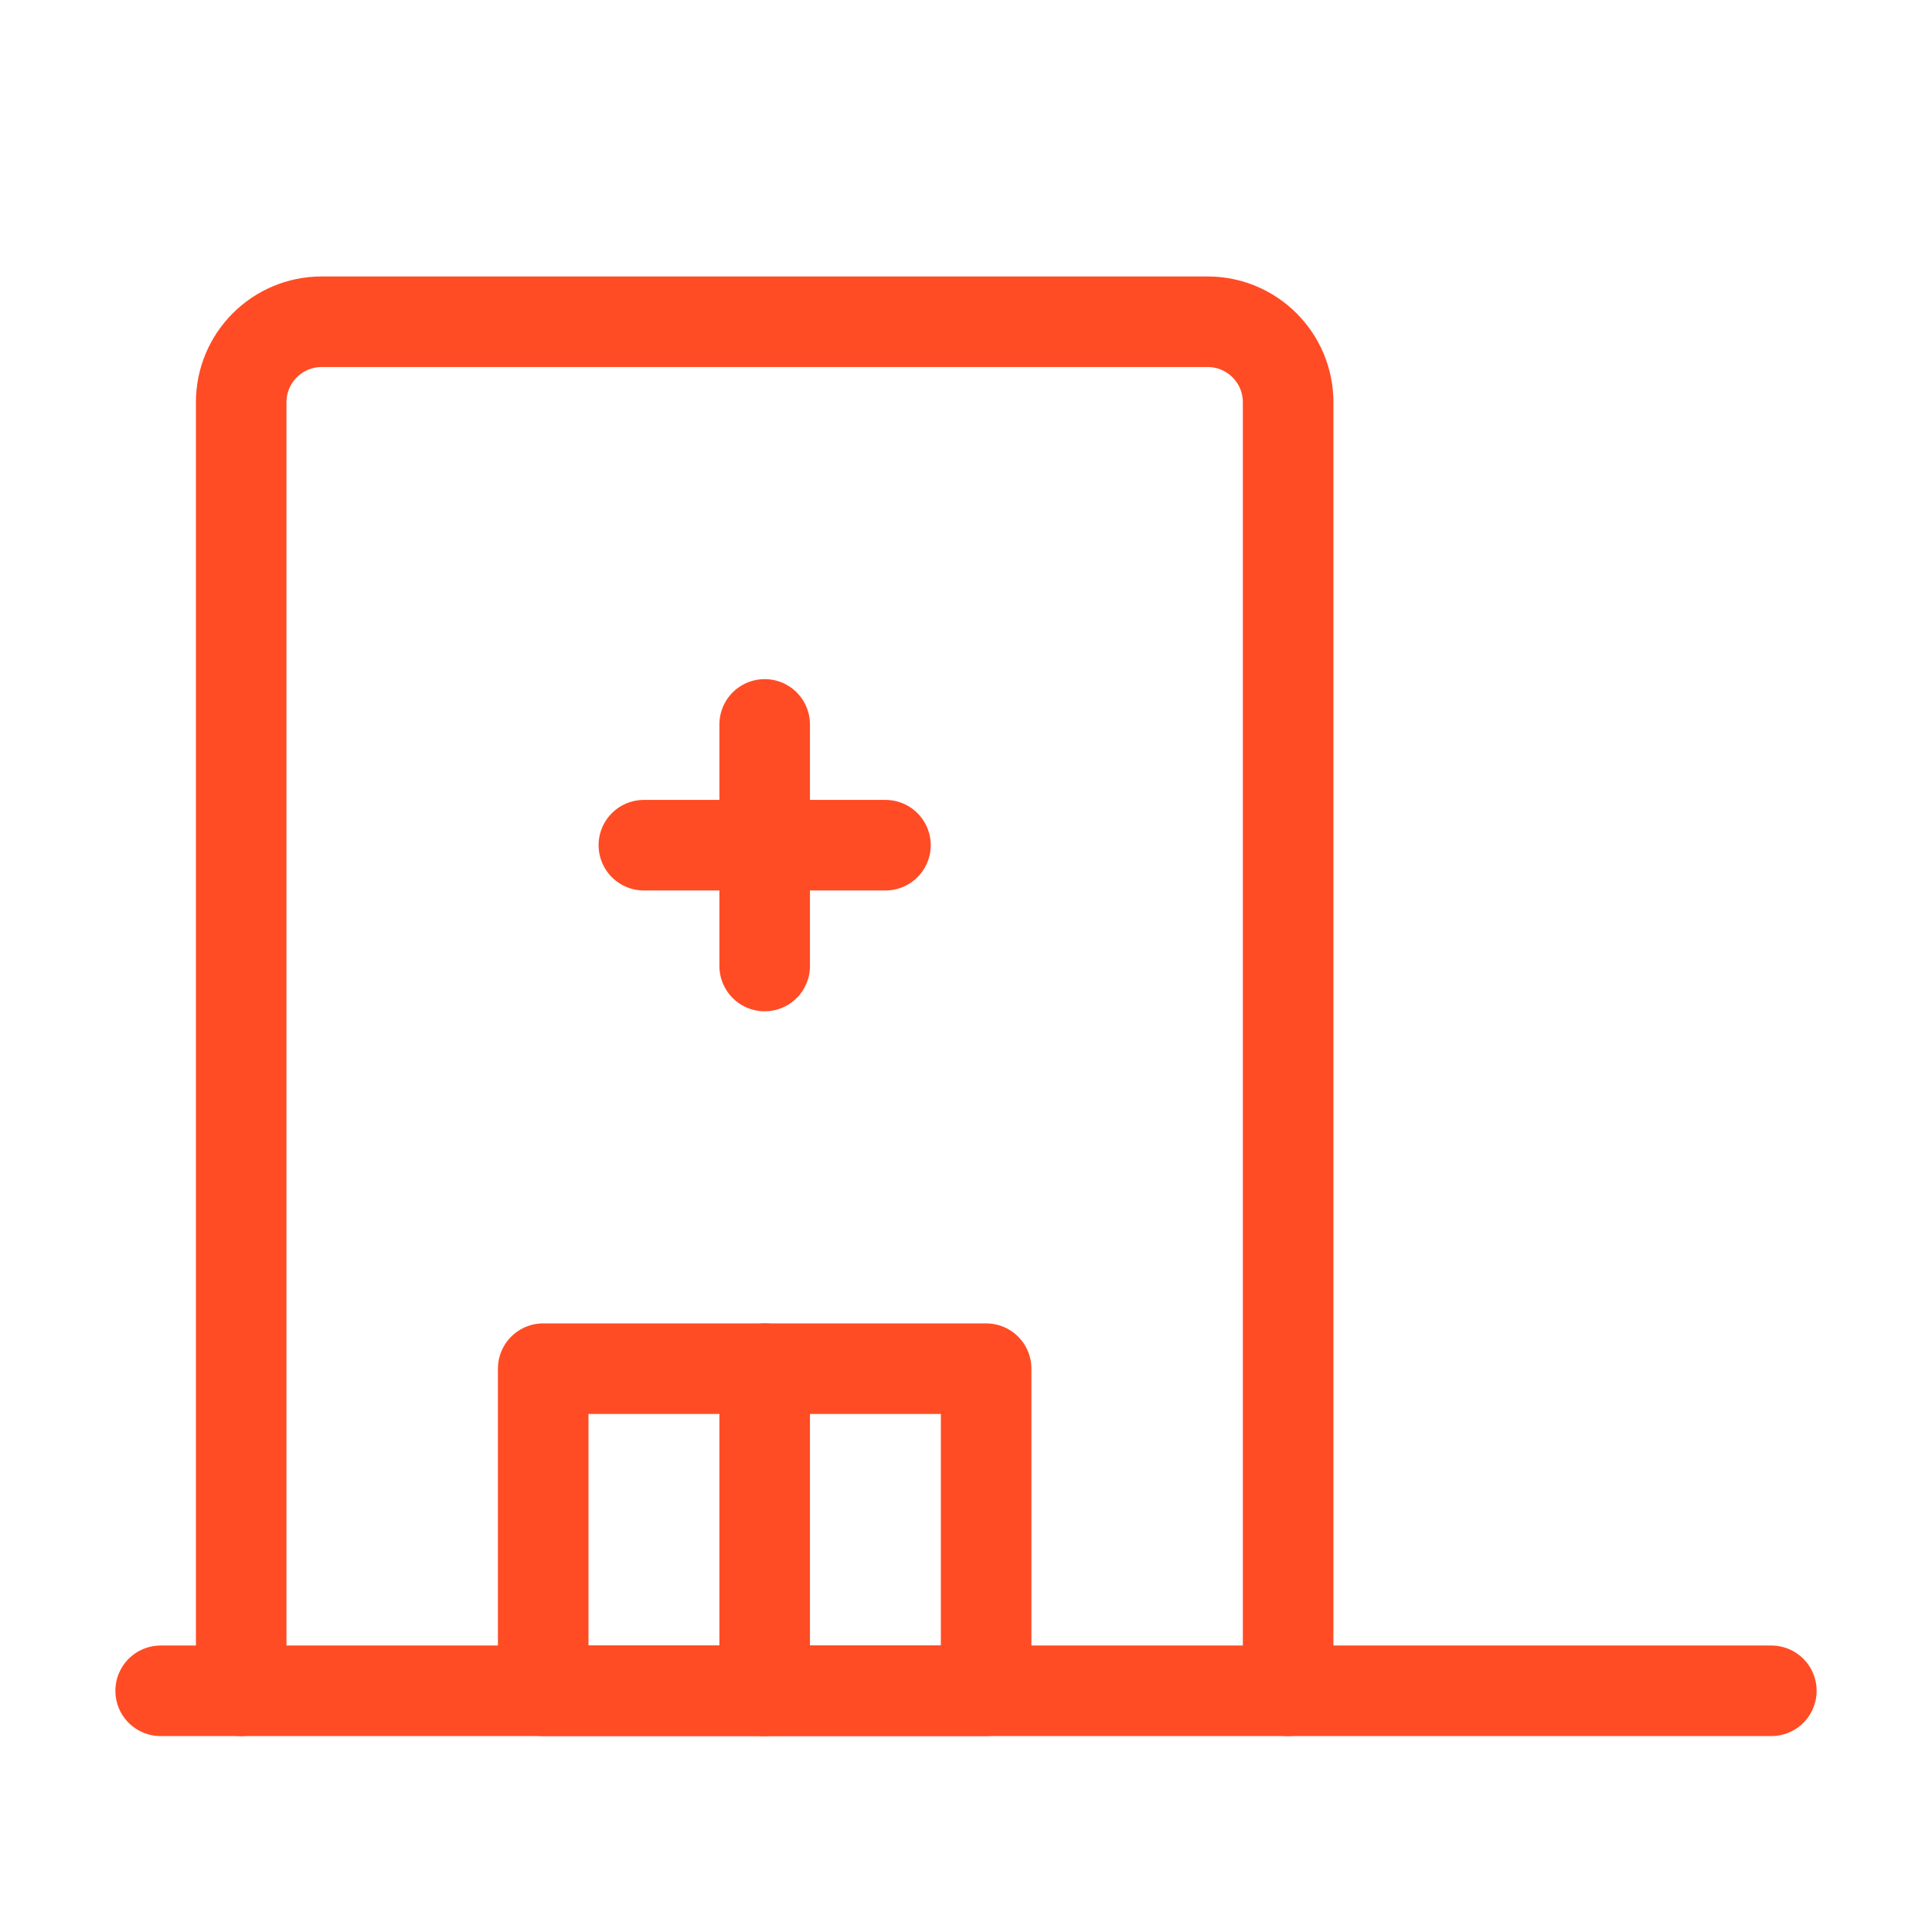 <svg width="64" height="64" viewBox="0 0 64 64" fill="none" xmlns="http://www.w3.org/2000/svg">
<path d="M7.99 56.01V13.326C7.99 11.852 9.184 10.658 10.658 10.658H40.003C41.477 10.658 42.671 11.852 42.671 13.326V56.01" stroke="#FF4C24" stroke-width="3" stroke-linecap="round" stroke-linejoin="round"/>
<rect x="32.667" y="56.01" width="14.673" height="10.671" transform="rotate(180 32.667 56.01)" stroke="#FF4C24" stroke-width="3" stroke-linecap="round" stroke-linejoin="round"/>
<path d="M25.331 45.339V56.01" stroke="#FF4C24" stroke-width="3" stroke-linecap="round" stroke-linejoin="round"/>
<path d="M58.678 56.01H5.322" stroke="#FF4C24" stroke-width="3" stroke-linecap="round" stroke-linejoin="round"/>
<path d="M25.331 23.997V32" stroke="#FF4C24" stroke-width="3" stroke-linecap="round" stroke-linejoin="round"/>
<path d="M21.329 27.998H29.332" stroke="#FF4C24" stroke-width="3" stroke-linecap="round" stroke-linejoin="round"/>
</svg>
